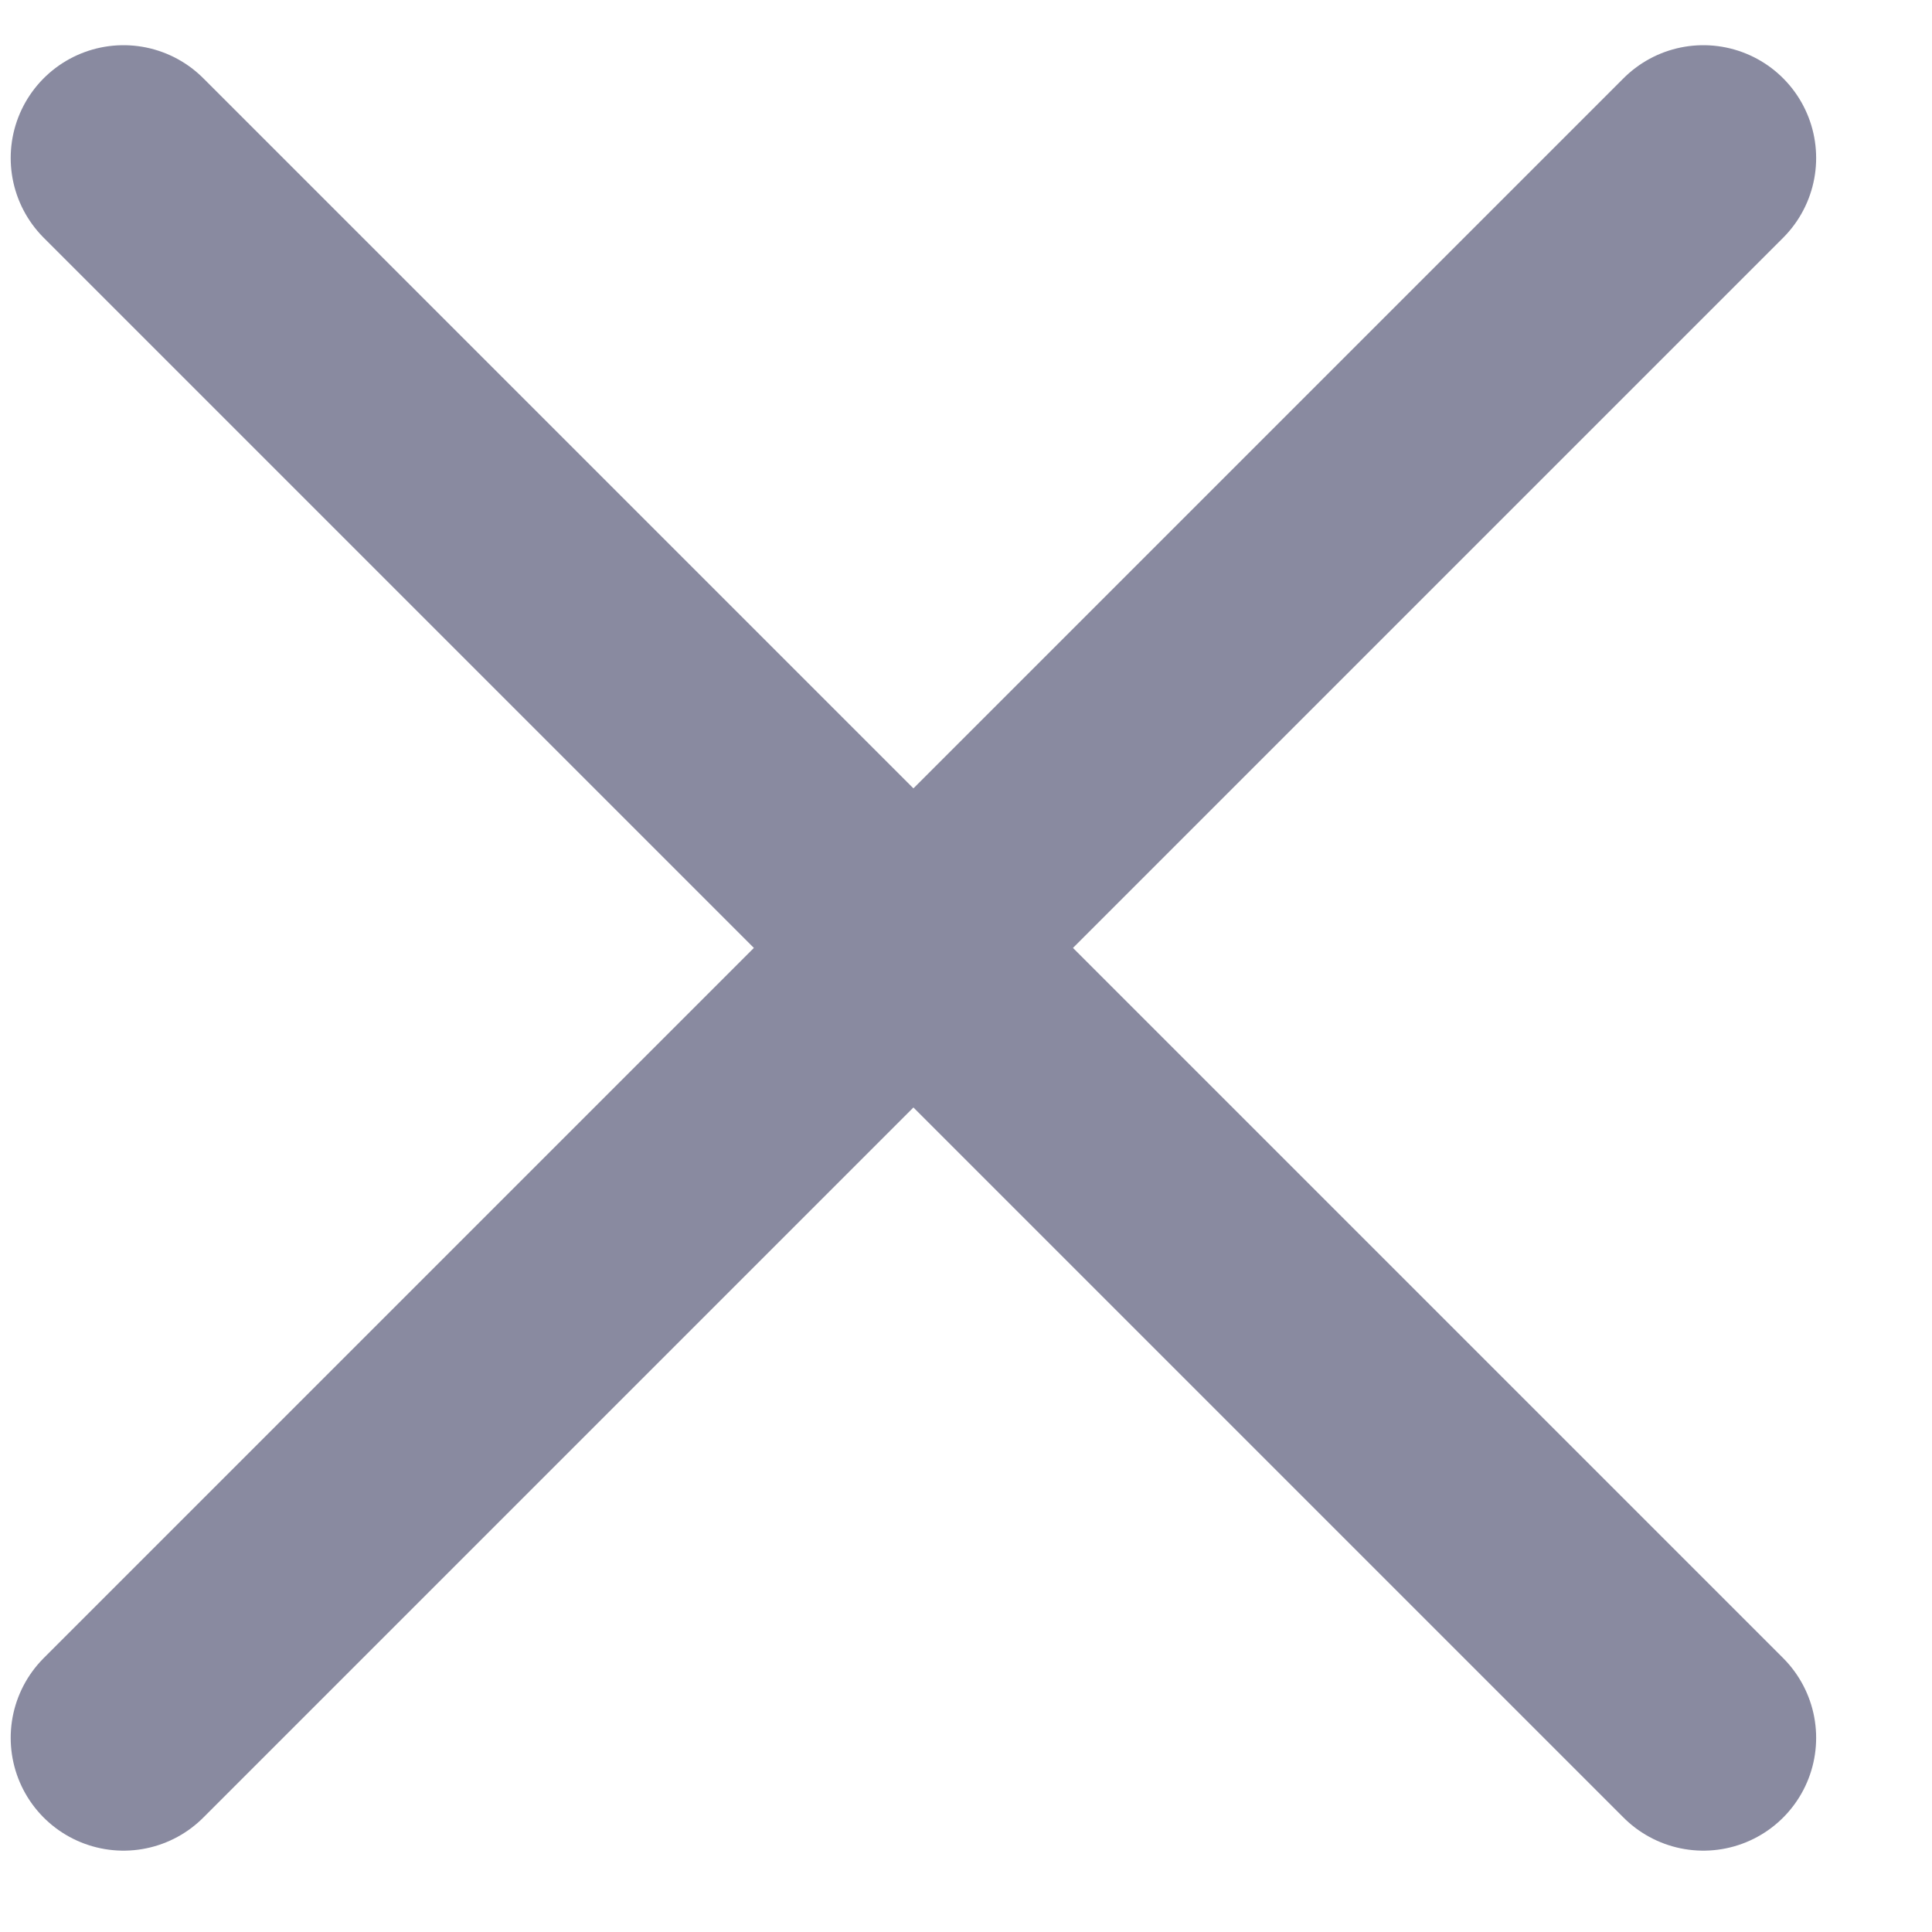 <svg width="14" height="14" viewBox="0 0 14 14" fill="none" xmlns="http://www.w3.org/2000/svg">
<path d="M12.343 1.145L0.895 12.593" stroke="#898AA0" stroke-width="1.635" stroke-linecap="round" stroke-linejoin="round"/>
<path d="M12.343 12.593L0.895 1.145" stroke="#898AA0" stroke-width="1.635" stroke-linecap="round" stroke-linejoin="round"/>
</svg>
